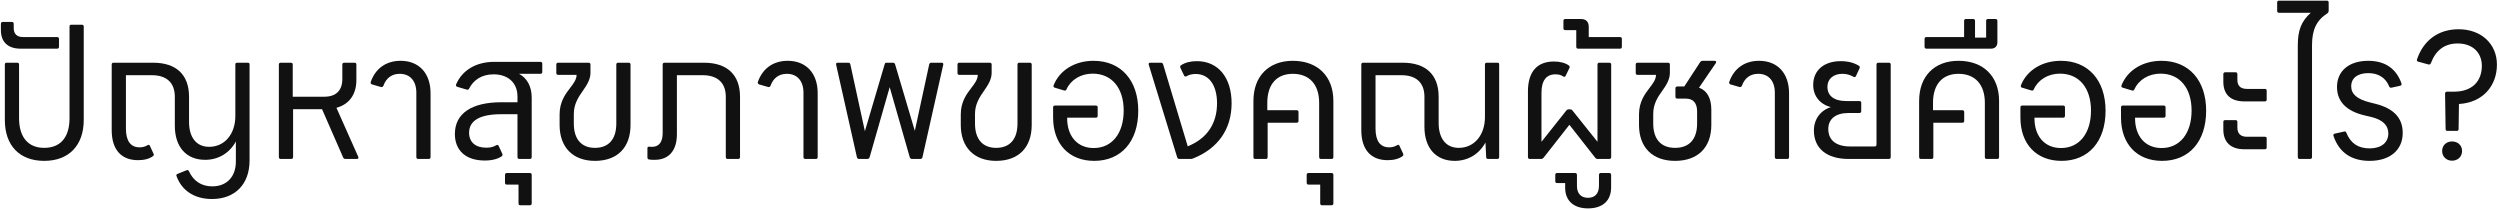 <svg width="692" height="58" viewBox="0 0 692 58" fill="none" xmlns="http://www.w3.org/2000/svg">
<path d="M680.062 36.224H677.422C677.134 36.224 676.942 36.08 676.942 35.696L676.798 25.904C676.798 25.568 676.99 25.376 677.326 25.376H679.246C684.382 25.376 686.974 22.4 686.974 18.224C686.974 14.624 684.478 12.032 680.302 12.032C676.654 12.032 674.206 13.904 672.862 17.504C672.718 17.792 672.478 17.936 672.19 17.84L669.358 17.072C669.022 16.976 668.926 16.736 669.022 16.448C670.798 11.168 674.926 8.096 680.542 8.096C686.83 8.096 691.15 12.176 691.15 17.888C691.15 23.744 687.262 28.4 680.638 28.784L680.542 35.696C680.542 36.08 680.35 36.224 680.062 36.224ZM678.718 44.48C677.182 44.48 675.982 43.376 675.982 41.792C675.982 40.208 677.182 39.152 678.718 39.152C680.302 39.152 681.502 40.208 681.502 41.792C681.502 43.376 680.302 44.48 678.718 44.48Z" fill="#111111"/>
<path d="M655.904 44.528C651.008 44.528 647.504 42.32 645.92 37.664C645.776 37.28 645.968 37.04 646.256 36.992L648.848 36.416C649.184 36.32 649.328 36.416 649.472 36.752C650.624 39.632 652.736 41.072 655.904 41.072C659.12 41.072 661.088 39.488 661.088 36.944C661.088 34.784 659.696 33.152 656.192 32.336L654.56 31.952C649.376 30.752 646.88 28.016 646.88 24.08C646.88 19.616 650.24 16.832 655.52 16.832C660.032 16.832 663.248 18.848 664.736 23.12C664.832 23.408 664.688 23.648 664.352 23.744L661.952 24.272C661.664 24.32 661.424 24.224 661.328 23.936C660.32 21.44 658.256 20.24 655.52 20.24C652.544 20.24 650.816 21.632 650.816 23.888C650.816 26.048 652.4 27.44 656 28.352L657.536 28.736C662.624 30.032 665.072 32.672 665.072 36.8C665.072 41.552 661.52 44.528 655.904 44.528Z" fill="#111111"/>
<path d="M630.846 0.176H644.094C644.382 0.176 644.574 0.368 644.574 0.656V3.008C644.574 3.248 644.478 3.44 644.286 3.632C641.166 5.648 639.966 8.24 639.966 12.56V43.472C639.966 43.808 639.774 44 639.438 44H636.51C636.222 44 636.03 43.808 636.03 43.472V12.608C636.03 8.384 636.99 5.888 639.63 3.536H630.846C630.51 3.536 630.318 3.344 630.318 3.008V0.656C630.318 0.368 630.51 0.176 630.846 0.176Z" fill="#111111"/>
<path d="M626.939 28.064H621.227C617.483 28.064 615.419 26.192 615.419 22.64V20.528C615.419 20.192 615.611 20 615.947 20H618.779C619.115 20 619.307 20.192 619.307 20.528V22.112C619.307 23.744 620.171 24.608 621.947 24.608H626.939C627.275 24.608 627.419 24.8 627.419 25.136V27.584C627.419 27.872 627.275 28.064 626.939 28.064ZM626.939 41.312H621.227C617.483 41.312 615.419 39.392 615.419 35.84V33.728C615.419 33.392 615.611 33.248 615.947 33.248H618.827C619.115 33.248 619.307 33.44 619.307 33.728V35.312C619.307 36.992 620.219 37.856 621.947 37.856H626.939C627.275 37.856 627.419 38 627.419 38.336V40.784C627.419 41.12 627.275 41.312 626.939 41.312Z" fill="#111111"/>
<path d="M598.279 16.832C605.863 16.832 610.663 22.208 610.663 30.656C610.663 39.152 605.959 44.528 598.471 44.528C591.511 44.528 587.095 39.872 587.095 32.528V29.696C587.095 29.408 587.287 29.216 587.575 29.216H598.951C599.239 29.216 599.431 29.408 599.431 29.696V32.048C599.431 32.384 599.239 32.576 598.951 32.576H590.983V32.72C590.983 37.712 593.815 40.976 598.327 40.976C603.415 40.976 606.631 36.896 606.631 30.608C606.631 24.32 603.319 20.384 598.039 20.384C594.775 20.384 591.991 22.064 590.791 24.752C590.647 25.04 590.503 25.136 590.119 25.04L587.575 24.272C587.191 24.176 587.143 23.936 587.239 23.6C588.919 19.376 593.191 16.832 598.279 16.832Z" fill="#111111"/>
<path d="M570.435 16.832C578.019 16.832 582.819 22.208 582.819 30.656C582.819 39.152 578.115 44.528 570.627 44.528C563.667 44.528 559.251 39.872 559.251 32.528V29.696C559.251 29.408 559.443 29.216 559.731 29.216H571.107C571.395 29.216 571.587 29.408 571.587 29.696V32.048C571.587 32.384 571.395 32.576 571.107 32.576H563.139V32.72C563.139 37.712 565.971 40.976 570.483 40.976C575.571 40.976 578.787 36.896 578.787 30.608C578.787 24.32 575.475 20.384 570.195 20.384C566.931 20.384 564.147 22.064 562.947 24.752C562.803 25.04 562.659 25.136 562.275 25.04L559.731 24.272C559.347 24.176 559.299 23.936 559.395 23.6C561.075 19.376 565.347 16.832 570.435 16.832Z" fill="#111111"/>
<path d="M550.239 5.264H552.351C552.687 5.264 552.879 5.456 552.879 5.744V11.696C552.879 12.8 552.207 13.472 551.103 13.472H533.247C532.911 13.472 532.719 13.28 532.719 12.944V10.784C532.719 10.448 532.911 10.256 533.247 10.256H543.663V5.744C543.663 5.456 543.855 5.264 544.143 5.264H546.159C546.495 5.264 546.687 5.456 546.687 5.744V10.4H549.759V5.744C549.759 5.456 549.951 5.264 550.239 5.264Z" fill="#111111"/>
<path d="M534.671 44H531.695C531.407 44 531.215 43.808 531.215 43.472V27.92C531.215 21.104 535.439 16.832 542.111 16.832C548.975 16.832 553.343 21.104 553.343 27.92V43.472C553.343 43.808 553.151 44 552.863 44H549.935C549.599 44 549.407 43.808 549.407 43.472V28.448C549.407 23.408 546.719 20.432 542.111 20.432C537.647 20.432 535.055 23.36 535.055 28.448V30.512H543.215C543.503 30.512 543.695 30.704 543.695 30.992V33.44C543.695 33.776 543.503 33.968 543.215 33.968H535.151V43.472C535.151 43.808 534.959 44 534.671 44Z" fill="#111111"/>
<path d="M522.87 44H511.686C505.638 44 502.086 41.072 502.086 36.128C502.086 33.056 503.862 30.56 506.79 29.648C503.766 28.88 501.894 26.576 501.894 23.504C501.894 19.472 504.87 16.928 509.526 16.928C511.494 16.928 513.222 17.36 514.566 18.224C514.806 18.368 514.854 18.656 514.71 18.944L513.702 21.104C513.51 21.392 513.366 21.392 513.03 21.248C512.022 20.672 511.062 20.432 509.958 20.432C507.462 20.432 505.83 21.872 505.83 24.032C505.83 26.528 507.702 27.968 510.966 27.968H514.71C514.998 27.968 515.19 28.16 515.19 28.448V30.752C515.19 31.088 514.998 31.28 514.71 31.28H511.638C508.134 31.28 506.07 32.912 506.07 35.696C506.07 38.816 508.23 40.544 512.166 40.544H518.934C519.222 40.544 519.414 40.352 519.414 40.016V17.84C519.414 17.552 519.606 17.36 519.942 17.36H522.87C523.158 17.36 523.35 17.552 523.35 17.84V43.472C523.35 43.808 523.158 44 522.87 44Z" fill="#111111"/>
<path d="M494.731 44H491.803C491.467 44 491.275 43.808 491.275 43.472V25.664C491.275 22.4 489.547 20.432 486.667 20.432C484.507 20.432 482.923 21.584 482.155 23.744C482.011 24.032 481.771 24.176 481.483 24.08L478.987 23.36C478.699 23.264 478.555 22.976 478.651 22.688C479.947 18.944 482.923 16.832 486.907 16.832C492.043 16.832 495.211 20.288 495.211 25.808V43.472C495.211 43.808 495.019 44 494.731 44Z" fill="#111111"/>
<path d="M471.295 16.832H474.559C474.991 16.832 475.183 17.12 474.943 17.456L470.287 24.272C472.495 25.04 473.695 27.2 473.695 30.32V34.592C473.695 40.832 469.951 44.528 463.663 44.528C457.423 44.528 453.679 40.832 453.679 34.592V31.664C453.679 28.208 455.263 26.048 456.607 24.32C457.567 23.072 458.383 21.968 458.383 20.72H453.247C452.959 20.72 452.767 20.528 452.767 20.192V17.84C452.767 17.552 452.959 17.36 453.247 17.36H461.695C462.031 17.36 462.223 17.552 462.223 17.84V20.144C462.223 22.016 461.215 23.6 460.111 25.136C458.815 26.912 457.615 28.832 457.615 31.52V34.208C457.615 38.528 459.775 40.928 463.663 40.928C467.599 40.928 469.759 38.528 469.759 34.208V30.848C469.759 28.496 468.655 27.296 466.639 27.296H464.287C463.951 27.296 463.759 27.104 463.759 26.768V24.464C463.759 24.128 463.951 23.936 464.287 23.936H466.207L470.623 17.168C470.767 16.976 471.007 16.832 471.295 16.832Z" fill="#111111"/>
<path d="M439.765 10.256H448.453C448.741 10.256 448.933 10.448 448.933 10.784V12.944C448.933 13.28 448.741 13.472 448.453 13.472H436.789C436.501 13.472 436.309 13.28 436.309 12.944V8.336H433.285C432.949 8.336 432.757 8.144 432.757 7.856V5.744C432.757 5.456 432.949 5.264 433.285 5.264H437.653C438.997 5.264 439.765 6.032 439.765 7.424V10.256Z" fill="#111111"/>
<path d="M443.077 47.888H445.429C445.765 47.888 445.957 48.08 445.957 48.416V51.872C445.957 55.52 443.653 57.68 439.573 57.68C435.541 57.68 433.237 55.52 433.237 51.968V50.672H430.981C430.693 50.672 430.501 50.48 430.501 50.192V48.416C430.501 48.08 430.693 47.888 430.981 47.888H435.973C436.309 47.888 436.501 48.08 436.501 48.416V51.488C436.501 53.552 437.605 54.752 439.573 54.752C441.493 54.752 442.597 53.552 442.597 51.392V48.416C442.597 48.08 442.789 47.888 443.077 47.888Z" fill="#111111"/>
<path d="M426.632 44H423.416C423.128 44 422.936 43.808 422.936 43.472V25.28C422.936 19.904 425.432 17.024 430.136 17.024C431.816 17.024 433.256 17.408 434.264 18.128C434.504 18.32 434.552 18.56 434.408 18.848L433.352 21.008C433.208 21.296 432.968 21.344 432.68 21.152C432.056 20.72 431.384 20.576 430.52 20.576C427.976 20.576 426.68 22.352 426.68 25.712V39.248L433.544 30.608C433.688 30.416 433.88 30.272 434.168 30.272H434.648C434.936 30.272 435.128 30.416 435.272 30.608L442.184 39.248V17.84C442.184 17.552 442.376 17.36 442.664 17.36H445.448C445.784 17.36 445.976 17.552 445.976 17.84V43.472C445.976 43.808 445.784 44 445.448 44H442.184C441.944 44 441.704 43.856 441.56 43.664L434.408 34.544L427.256 43.664C427.112 43.856 426.872 44 426.632 44Z" fill="#111111"/>
<path d="M411.562 17.36H414.49C414.826 17.36 414.97 17.504 414.97 17.84V43.472C414.97 43.808 414.778 44 414.49 44H411.898C411.61 44 411.37 43.856 411.37 43.472L411.178 39.44C409.45 42.656 406.33 44.528 402.682 44.528C397.45 44.528 394.282 40.976 394.282 35.072V26.768C394.282 22.928 392.026 20.816 387.946 20.816H380.746V35.6C380.746 38.96 381.994 40.784 384.538 40.784C385.354 40.784 386.026 40.592 386.698 40.208C386.986 40.016 387.226 40.016 387.37 40.352L388.378 42.512C388.474 42.752 388.474 43.04 388.282 43.184C387.274 43.952 385.834 44.336 384.106 44.336C379.402 44.336 376.81 41.36 376.81 36.032V17.84C376.81 17.552 377.002 17.36 377.29 17.36H388.282C394.714 17.36 398.218 20.72 398.218 26.768V34.016C398.218 38.384 400.282 40.928 403.786 40.928C408.058 40.928 411.034 37.424 411.034 32.384V17.84C411.034 17.504 411.226 17.36 411.562 17.36Z" fill="#111111"/>
<path d="M368.553 47.888C368.889 47.888 369.081 48.08 369.081 48.416V56.336C369.081 56.624 368.889 56.816 368.553 56.816H365.913C365.625 56.816 365.433 56.624 365.433 56.336V51.104H362.217C361.881 51.104 361.689 50.912 361.689 50.576V48.416C361.689 48.08 361.881 47.888 362.217 47.888H368.553Z" fill="#111111"/>
<path d="M350.405 44H347.429C347.141 44 346.949 43.808 346.949 43.472V27.92C346.949 21.104 351.173 16.832 357.845 16.832C364.709 16.832 369.077 21.104 369.077 27.92V43.472C369.077 43.808 368.885 44 368.597 44H365.669C365.333 44 365.141 43.808 365.141 43.472V28.448C365.141 23.408 362.453 20.432 357.845 20.432C353.381 20.432 350.789 23.36 350.789 28.448V30.512H358.949C359.237 30.512 359.429 30.704 359.429 30.992V33.44C359.429 33.776 359.237 33.968 358.949 33.968H350.885V43.472C350.885 43.808 350.693 44 350.405 44Z" fill="#111111"/>
<path d="M331.308 16.928C337.164 16.928 340.908 21.44 340.908 28.592C340.908 35.696 337.164 41.12 330.252 43.856C330.06 43.952 329.82 44 329.628 44H326.412C326.124 44 325.932 43.808 325.836 43.52L317.964 17.888C317.868 17.552 318.06 17.36 318.396 17.36H321.372C321.66 17.36 321.852 17.504 321.948 17.792L328.764 40.496C334.188 38.336 336.876 34.112 336.876 28.592C336.876 23.552 334.62 20.48 330.972 20.48C330.012 20.48 329.148 20.672 328.428 21.104C328.14 21.248 327.9 21.2 327.756 20.912L326.748 18.8C326.604 18.512 326.652 18.224 326.892 18.08C327.996 17.312 329.532 16.928 331.308 16.928Z" fill="#111111"/>
<path d="M302.685 16.832C310.269 16.832 315.069 22.208 315.069 30.656C315.069 39.152 310.365 44.528 302.877 44.528C295.917 44.528 291.501 39.872 291.501 32.528V29.696C291.501 29.408 291.693 29.216 291.981 29.216H303.357C303.645 29.216 303.837 29.408 303.837 29.696V32.048C303.837 32.384 303.645 32.576 303.357 32.576H295.389V32.72C295.389 37.712 298.221 40.976 302.733 40.976C307.821 40.976 311.037 36.896 311.037 30.608C311.037 24.32 307.725 20.384 302.445 20.384C299.181 20.384 296.397 22.064 295.197 24.752C295.053 25.04 294.909 25.136 294.525 25.04L291.981 24.272C291.597 24.176 291.549 23.936 291.645 23.6C293.325 19.376 297.597 16.832 302.685 16.832Z" fill="#111111"/>
<path d="M282.12 17.36H285.048C285.384 17.36 285.576 17.552 285.576 17.84V34.592C285.576 40.832 281.928 44.528 275.736 44.528C269.64 44.528 265.944 40.784 265.944 34.592V31.664C265.944 28.208 267.528 26.048 268.872 24.32C269.832 23.072 270.648 21.968 270.648 20.72H265.512C265.224 20.72 265.032 20.528 265.032 20.192V17.84C265.032 17.552 265.224 17.36 265.512 17.36H273.96C274.296 17.36 274.488 17.552 274.488 17.84V20.144C274.488 22.016 273.48 23.552 272.376 25.136C271.128 26.912 269.88 28.832 269.88 31.52V34.208C269.88 38.528 271.992 40.928 275.736 40.928C279.528 40.928 281.64 38.528 281.64 34.208V17.84C281.64 17.552 281.832 17.36 282.12 17.36Z" fill="#111111"/>
<path d="M257.786 17.36H260.666C261.002 17.36 261.146 17.552 261.098 17.888L255.338 43.52C255.29 43.808 255.05 44 254.762 44H252.41C252.17 44 251.93 43.808 251.834 43.568L246.266 24.128L240.698 43.568C240.602 43.808 240.362 44 240.122 44H237.77C237.482 44 237.242 43.808 237.194 43.52L231.434 17.888C231.386 17.552 231.53 17.36 231.866 17.36H234.794C235.082 17.36 235.322 17.504 235.37 17.792L239.402 36.32L244.874 17.792C244.922 17.504 245.114 17.36 245.402 17.36H247.178C247.466 17.36 247.658 17.504 247.754 17.792L253.226 36.224L257.21 17.792C257.306 17.504 257.498 17.36 257.786 17.36Z" fill="#111111"/>
<path d="M225.856 44H222.928C222.592 44 222.4 43.808 222.4 43.472V25.664C222.4 22.4 220.672 20.432 217.792 20.432C215.632 20.432 214.048 21.584 213.28 23.744C213.136 24.032 212.896 24.176 212.608 24.08L210.112 23.36C209.824 23.264 209.68 22.976 209.776 22.688C211.072 18.944 214.048 16.832 218.032 16.832C223.168 16.832 226.336 20.288 226.336 25.808V43.472C226.336 43.808 226.144 44 225.856 44Z" fill="#111111"/>
<path d="M183.91 17.36H194.854C201.286 17.36 204.838 20.72 204.838 26.768V43.472C204.838 43.808 204.646 44 204.31 44H201.382C201.094 44 200.902 43.808 200.902 43.472V26.768C200.902 22.928 198.598 20.816 194.518 20.816H187.366V37.184C187.366 41.696 185.11 44.24 181.222 44.24C180.694 44.24 180.166 44.24 179.638 44.144C179.398 44.096 179.206 43.904 179.206 43.616V41.024C179.206 40.736 179.35 40.592 179.686 40.592C179.974 40.64 180.214 40.64 180.502 40.64C182.422 40.64 183.43 39.296 183.43 36.8V17.84C183.43 17.552 183.622 17.36 183.91 17.36Z" fill="#111111"/>
<path d="M171.074 17.36H174.002C174.338 17.36 174.53 17.552 174.53 17.84V34.592C174.53 40.832 170.882 44.528 164.69 44.528C158.594 44.528 154.898 40.784 154.898 34.592V31.664C154.898 28.208 156.482 26.048 157.826 24.32C158.786 23.072 159.602 21.968 159.602 20.72H154.466C154.178 20.72 153.986 20.528 153.986 20.192V17.84C153.986 17.552 154.178 17.36 154.466 17.36H162.914C163.25 17.36 163.442 17.552 163.442 17.84V20.144C163.442 22.016 162.434 23.552 161.33 25.136C160.082 26.912 158.834 28.832 158.834 31.52V34.208C158.834 38.528 160.946 40.928 164.69 40.928C168.482 40.928 170.594 38.528 170.594 34.208V17.84C170.594 17.552 170.786 17.36 171.074 17.36Z" fill="#111111"/>
<path d="M146.647 47.888C146.983 47.888 147.175 48.08 147.175 48.416V56.336C147.175 56.624 146.983 56.816 146.647 56.816H144.007C143.719 56.816 143.527 56.624 143.527 56.336V51.104H140.311C139.975 51.104 139.783 50.912 139.783 50.576V48.416C139.783 48.08 139.975 47.888 140.311 47.888H146.647Z" fill="#111111"/>
<path d="M136.806 17.12H149.622C149.91 17.12 150.102 17.312 150.102 17.6V19.952C150.102 20.24 149.91 20.432 149.622 20.432H143.67C145.926 21.632 147.174 23.984 147.174 27.008V43.472C147.174 43.808 146.982 44 146.694 44H143.766C143.43 44 143.238 43.808 143.238 43.472V31.616H138.726C132.87 31.616 129.846 33.344 129.846 36.752C129.846 39.344 131.622 40.88 134.598 40.88C135.702 40.88 136.566 40.688 137.334 40.208C137.67 40.064 137.862 40.064 138.006 40.352L139.014 42.512C139.158 42.8 139.11 43.088 138.918 43.232C137.814 44 136.23 44.432 134.166 44.432C128.982 44.432 125.91 41.696 125.91 37.088C125.91 31.424 130.518 28.304 138.774 28.304H143.238V26.72C143.238 22.928 140.646 20.576 136.614 20.576C133.35 20.576 131.094 22.112 129.846 24.512C129.702 24.8 129.51 24.896 129.174 24.8L126.582 24.032C126.246 23.936 126.15 23.648 126.246 23.36C127.926 19.472 131.718 17.12 136.806 17.12Z" fill="#111111"/>
<path d="M118.699 44H115.771C115.435 44 115.243 43.808 115.243 43.472V25.664C115.243 22.4 113.515 20.432 110.635 20.432C108.475 20.432 106.891 21.584 106.123 23.744C105.979 24.032 105.739 24.176 105.451 24.08L102.955 23.36C102.667 23.264 102.523 22.976 102.619 22.688C103.915 18.944 106.891 16.832 110.875 16.832C116.011 16.832 119.179 20.288 119.179 25.808V43.472C119.179 43.808 118.987 44 118.699 44Z" fill="#111111"/>
<path d="M93.126 29.84L99.174 43.424C99.317 43.76 99.126 44 98.79 44H95.621C95.382 44 95.094 43.856 94.998 43.616L89.141 30.224H81.126V43.472C81.126 43.808 80.933 44 80.597 44H77.669C77.381 44 77.189 43.808 77.189 43.472V17.84C77.189 17.552 77.381 17.36 77.669 17.36H80.549C80.838 17.36 81.029 17.552 81.029 17.84V26.768H89.765C93.029 26.768 94.757 25.04 94.757 21.872V17.84C94.757 17.552 94.95 17.36 95.285 17.36H98.165C98.454 17.36 98.645 17.552 98.645 17.84V22.16C98.645 26.192 96.629 28.88 93.126 29.84Z" fill="#111111"/>
<path d="M65.671 17.36H68.599C68.887 17.36 69.079 17.504 69.079 17.84V44.432C69.079 51.008 65.047 55.088 58.663 55.088C53.863 55.088 50.311 52.784 48.871 48.752C48.727 48.416 48.823 48.272 49.159 48.128L51.655 47.12C51.943 47.024 52.135 47.072 52.279 47.36C53.527 50.096 55.735 51.584 58.759 51.584C62.743 51.584 65.287 48.944 65.287 44.72V39.152C63.559 42.368 60.439 44.24 56.791 44.24C51.559 44.24 48.391 40.688 48.391 34.784V26.768C48.391 22.928 46.135 20.816 42.055 20.816H34.855V35.6C34.855 39.008 36.151 40.784 38.647 40.784C39.463 40.784 40.183 40.592 40.807 40.208C41.095 40.016 41.335 40.016 41.479 40.352L42.487 42.512C42.631 42.8 42.583 43.04 42.391 43.184C41.383 43.952 39.943 44.336 38.215 44.336C33.511 44.336 30.919 41.36 30.919 36.032V17.84C30.919 17.552 31.111 17.36 31.399 17.36H42.391C48.823 17.36 52.327 20.72 52.327 26.768V33.728C52.327 38.096 54.391 40.64 57.895 40.64C62.167 40.64 65.143 37.136 65.143 32.096V17.84C65.143 17.504 65.335 17.36 65.671 17.36Z" fill="#111111"/>
<path d="M15.847 13.472H5.719C2.215 13.472 0.247 11.648 0.247 8.336V6.608C0.247 6.272 0.439 6.08 0.727 6.08H3.319C3.607 6.08 3.799 6.272 3.799 6.608V7.808C3.799 9.392 4.711 10.256 6.343 10.256H15.847C16.135 10.256 16.327 10.448 16.327 10.784V12.944C16.327 13.28 16.135 13.472 15.847 13.472Z" fill="#111111"/>
<path d="M12.236 44.528C5.42 44.528 1.34 40.304 1.34 33.2V17.84C1.34 17.504 1.532 17.36 1.82 17.36H4.748C5.084 17.36 5.276 17.504 5.276 17.84V32.72C5.276 37.952 7.772 40.928 12.236 40.928C16.748 40.928 19.244 38 19.244 32.72V7.328C19.244 6.992 19.388 6.848 19.724 6.848H22.652C22.988 6.848 23.18 6.992 23.18 7.328V33.2C23.18 40.256 19.052 44.528 12.236 44.528Z" fill="#111111"/>
</svg>
